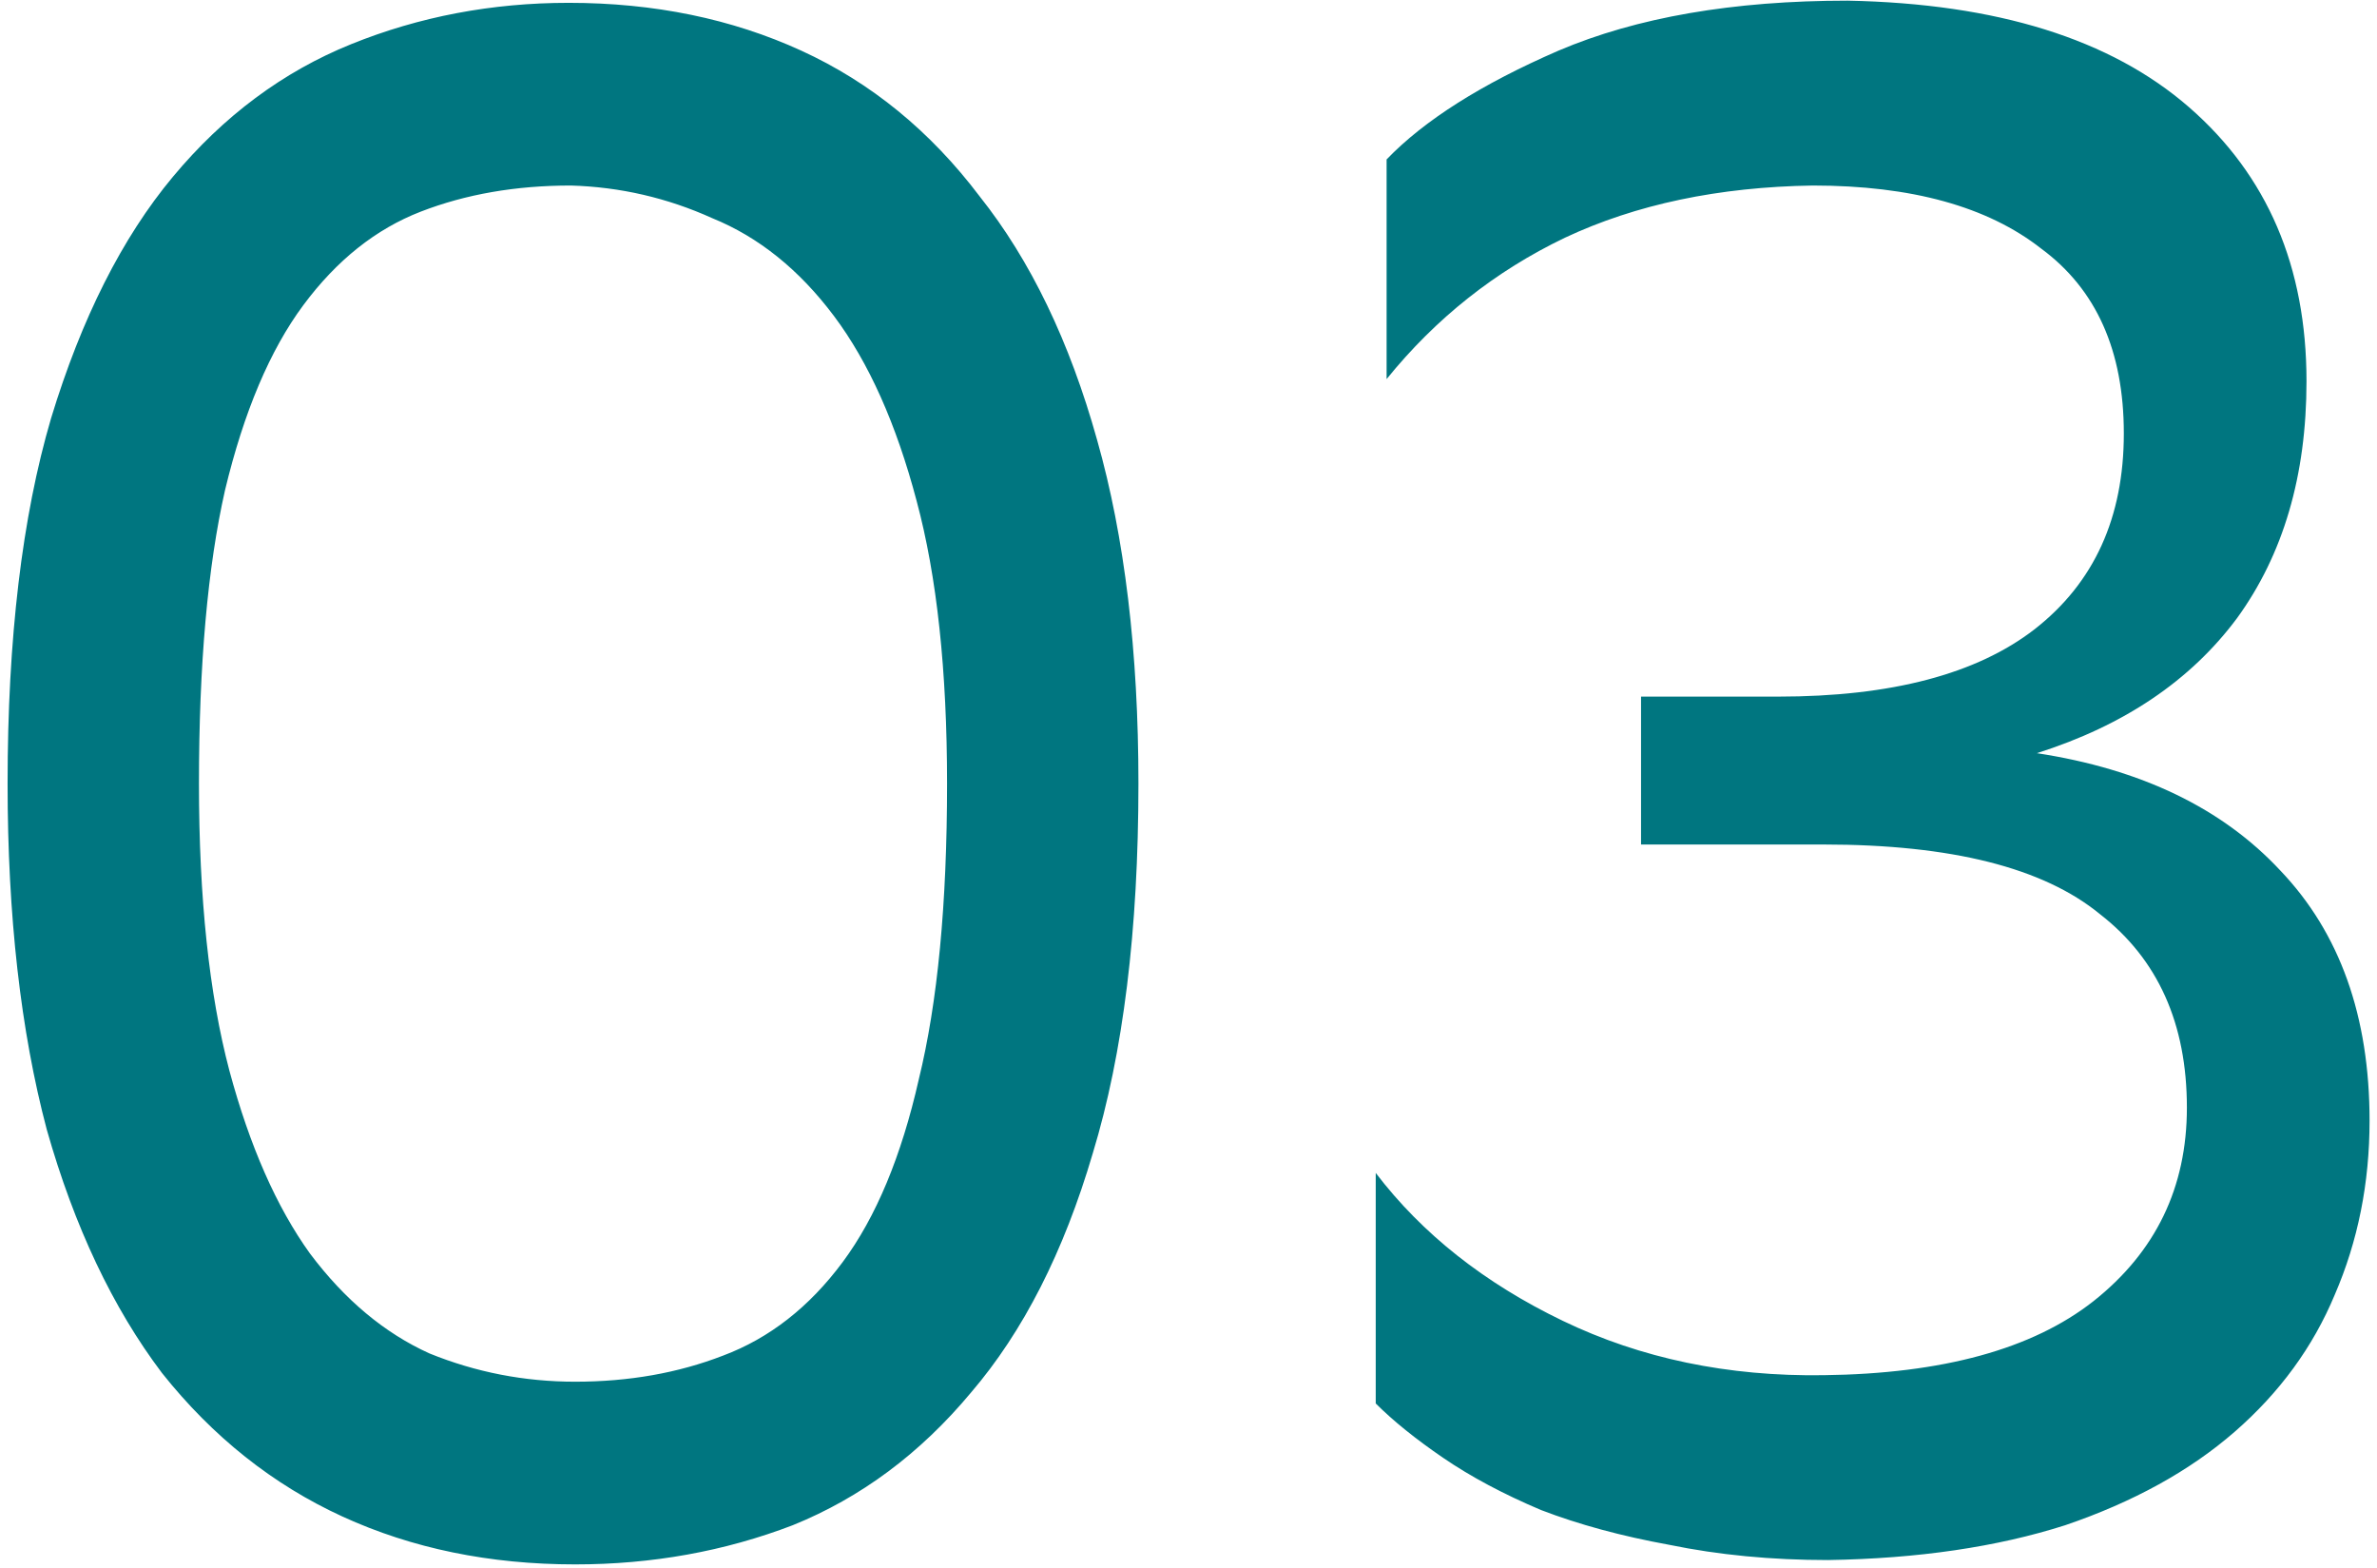 <svg width="94" height="62" viewBox="0 0 94 62" fill="none" xmlns="http://www.w3.org/2000/svg">
<path d="M0.3 30.986C0.3 25.253 0.873 20.437 2.02 16.538C3.224 12.582 4.829 9.4 6.836 6.992C8.843 4.584 11.193 2.835 13.888 1.746C16.583 0.657 19.449 0.112 22.488 0.112C25.871 0.112 28.938 0.743 31.69 2.004C34.442 3.265 36.793 5.186 38.742 7.766C40.749 10.289 42.297 13.499 43.386 17.398C44.475 21.239 45.02 25.769 45.02 30.986C45.02 36.777 44.418 41.65 43.214 45.606C42.067 49.505 40.462 52.658 38.398 55.066C36.391 57.474 34.041 59.223 31.346 60.312C28.651 61.344 25.785 61.86 22.746 61.86C19.363 61.86 16.296 61.229 13.544 59.968C10.792 58.707 8.413 56.815 6.406 54.292C4.457 51.712 2.937 48.501 1.848 44.66C0.816 40.761 0.3 36.203 0.3 30.986ZM7.868 30.986C7.868 35.515 8.269 39.299 9.072 42.338C9.875 45.319 10.935 47.727 12.254 49.562C13.63 51.397 15.207 52.715 16.984 53.518C18.819 54.263 20.739 54.636 22.746 54.636C24.867 54.636 26.817 54.292 28.594 53.604C30.429 52.916 32.005 51.683 33.324 49.906C34.643 48.129 35.646 45.721 36.334 42.682C37.079 39.643 37.452 35.745 37.452 30.986C37.452 26.514 37.051 22.787 36.248 19.806C35.445 16.767 34.356 14.331 32.98 12.496C31.604 10.661 29.999 9.371 28.164 8.626C26.387 7.823 24.523 7.393 22.574 7.336C20.395 7.336 18.417 7.68 16.64 8.368C14.863 9.056 13.315 10.289 11.996 12.066C10.677 13.843 9.645 16.28 8.9 19.376C8.212 22.415 7.868 26.285 7.868 30.986ZM54.834 6.304C56.325 4.756 58.589 3.323 61.628 2.004C64.724 0.685 68.537 0.026 73.066 0.026C78.971 0.141 83.472 1.545 86.568 4.24C89.664 6.935 91.212 10.547 91.212 15.076C91.212 18.803 90.295 21.927 88.46 24.45C86.625 26.915 83.988 28.693 80.548 29.782C84.676 30.413 87.887 31.961 90.18 34.426C92.531 36.891 93.706 40.188 93.706 44.316C93.706 46.781 93.247 49.075 92.33 51.196C91.47 53.26 90.151 55.066 88.374 56.614C86.597 58.162 84.361 59.395 81.666 60.312C78.971 61.172 75.847 61.631 72.292 61.688C70.056 61.688 67.963 61.487 66.014 61.086C64.122 60.742 62.431 60.283 60.94 59.71C59.449 59.079 58.159 58.391 57.07 57.646C55.981 56.901 55.092 56.184 54.404 55.496V46.38C56.239 48.788 58.704 50.737 61.8 52.228C64.896 53.719 68.336 54.435 72.12 54.378C76.821 54.321 80.376 53.346 82.784 51.454C85.249 49.505 86.482 46.953 86.482 43.8C86.482 40.475 85.335 37.923 83.042 36.146C80.806 34.311 77.165 33.394 72.12 33.394H64.896V27.546H70.314C74.786 27.546 78.169 26.657 80.462 24.88C82.813 23.045 83.988 20.465 83.988 17.14C83.988 13.872 82.899 11.435 80.72 9.83C78.599 8.167 75.589 7.336 71.69 7.336C67.963 7.393 64.695 8.081 61.886 9.4C59.134 10.719 56.783 12.582 54.834 14.99V6.304Z" fill="#007680"/>
</svg>

